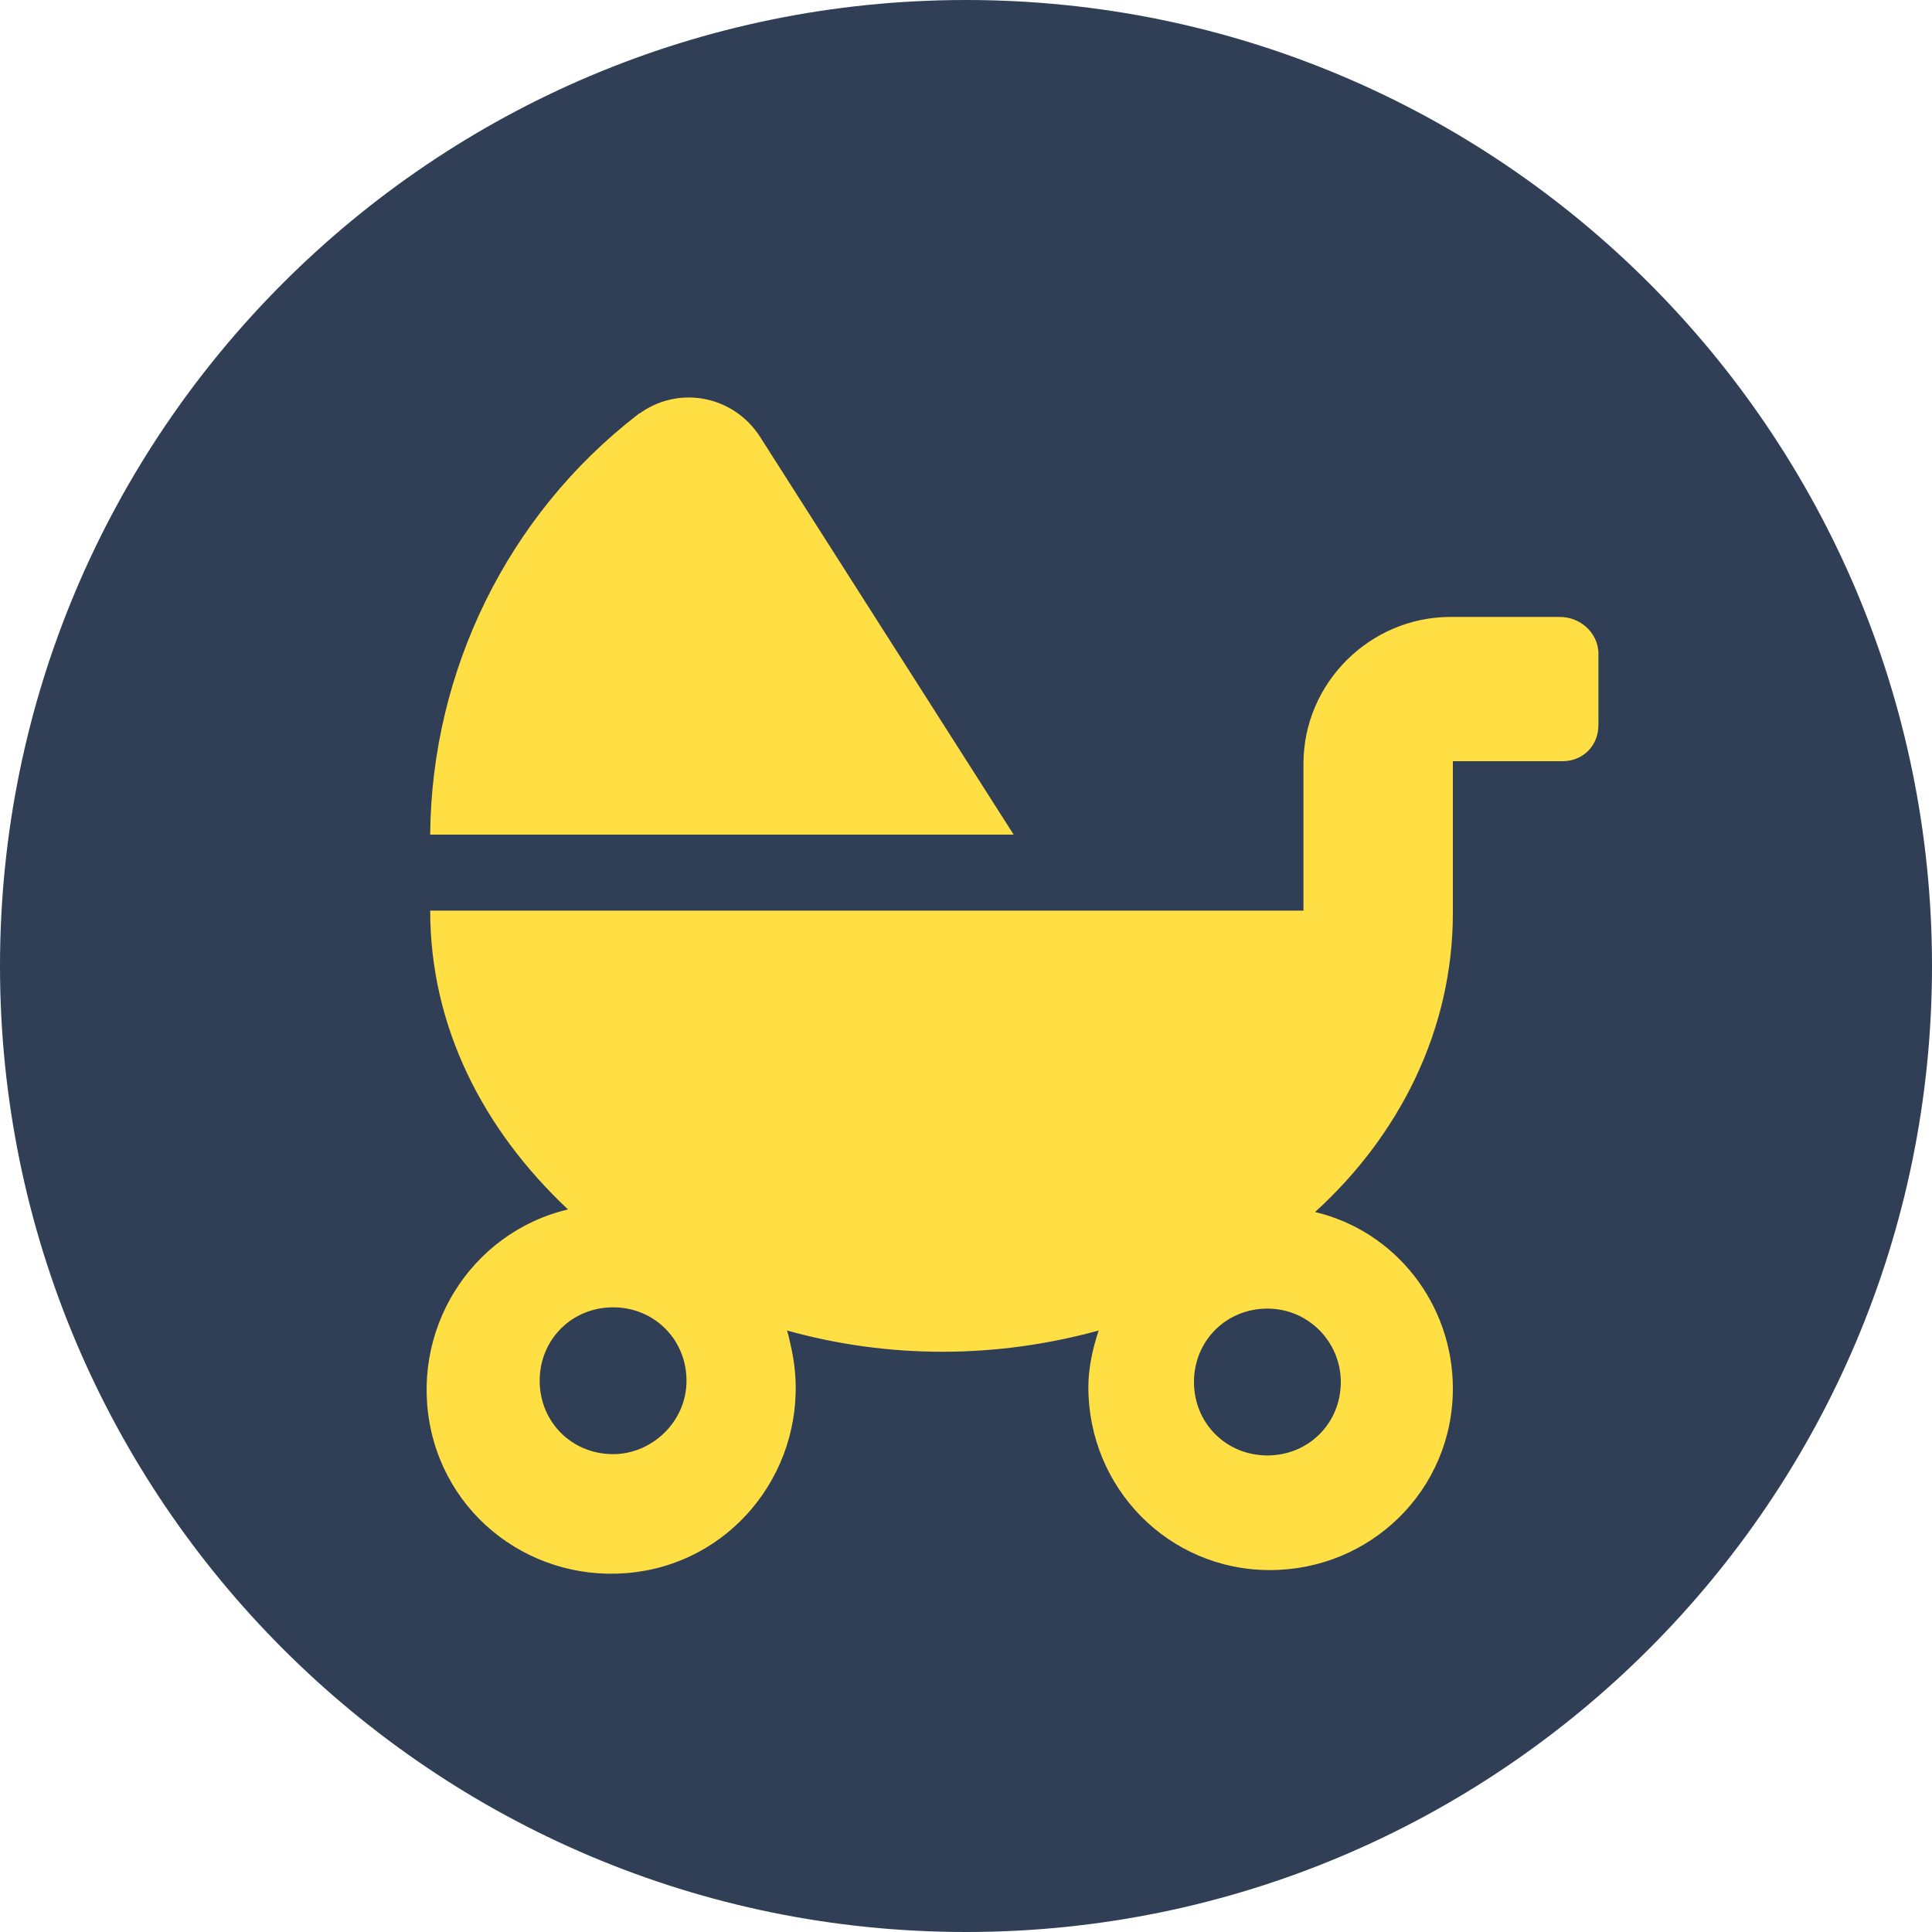 <?xml version="1.0" encoding="utf-8"?>
<!-- Generator: Adobe Illustrator 29.5.1, SVG Export Plug-In . SVG Version: 9.03 Build 0)  -->
<svg version="1.1" baseProfile="basic" id="Laag_1" xmlns="http://www.w3.org/2000/svg" xmlns:xlink="http://www.w3.org/1999/xlink"
	 x="0px" y="0px" viewBox="0 0 150 150" xml:space="preserve">
<g>
	<g>
		<defs>
			<rect id="SVGID_00000043453516026977064460000010957881558671188382_" width="150" height="150"/>
		</defs>
		<clipPath id="SVGID_00000087388381710636780880000006008297366385558426_">
			<use xlink:href="#SVGID_00000043453516026977064460000010957881558671188382_"  overflow="visible"/>
		</clipPath>
		<g clip-path="url(#SVGID_00000087388381710636780880000006008297366385558426_)">
			<defs>
				<rect id="SVGID_00000101072981652059686400000002495965216171173815_" width="150" height="150"/>
			</defs>
			<clipPath id="SVGID_00000181059316068070416780000017848332491983411625_">
				<use xlink:href="#SVGID_00000101072981652059686400000002495965216171173815_"  overflow="visible"/>
			</clipPath>
			<path clip-path="url(#SVGID_00000181059316068070416780000017848332491983411625_)" fill="#303F56" d="M75,150
				c41.4,0,75-33.6,75-75S116.4,0,75,0S0,33.6,0,75S33.6,150,75,150"/>
			<path clip-path="url(#SVGID_00000181059316068070416780000017848332491983411625_)" fill="#FFDF44" d="M59,33.9
				c-2-3.1-6.1-4-9.2-1.9c-0.1,0.1-0.2,0.1-0.3,0.2c-10.1,7.8-16,19.9-16.1,32.6h45.3L59,33.9z"/>
			<path clip-path="url(#SVGID_00000181059316068070416780000017848332491983411625_)" fill="#FFDF44" d="M104.1,107.3
				c0,3.2-2.5,5.7-5.7,5.7c-3.2,0-5.7-2.5-5.7-5.7s2.5-5.7,5.7-5.7C101.6,101.6,104.1,104.2,104.1,107.3 M47.6,112.9
				c-3.2,0-5.7-2.5-5.7-5.7s2.5-5.7,5.7-5.7c3.2,0,5.7,2.5,5.7,5.7S50.6,112.9,47.6,112.9 M121.1,47.9h-8.5
				c-6.2,0-11.4,5.1-11.4,11.4v11.4H33.4c0,9,4.1,17,10.7,23.2c-7.6,1.8-12.4,9.5-10.6,17.3c1.8,7.7,9.5,12.4,17.3,10.6
				c7.6-1.8,12.4-9.5,10.6-17.3c-0.1-0.5-0.2-0.9-0.3-1.2c7.9,2.2,16.2,2.2,24.2,0c-0.5,1.5-0.8,3-0.8,4.4c0,7.8,6.2,14.2,14.1,14.2
				c7.8,0,14.2-6.2,14.2-14.1c0-6.5-4.4-12.2-10.7-13.7c6.6-6,10.7-14.2,10.7-23.2V59.1h8.5c1.6,0,2.8-1.2,2.8-2.8v-5.7
				C124,49.1,122.7,47.9,121.1,47.9"/>
		</g>
	</g>
</g>
</svg>
